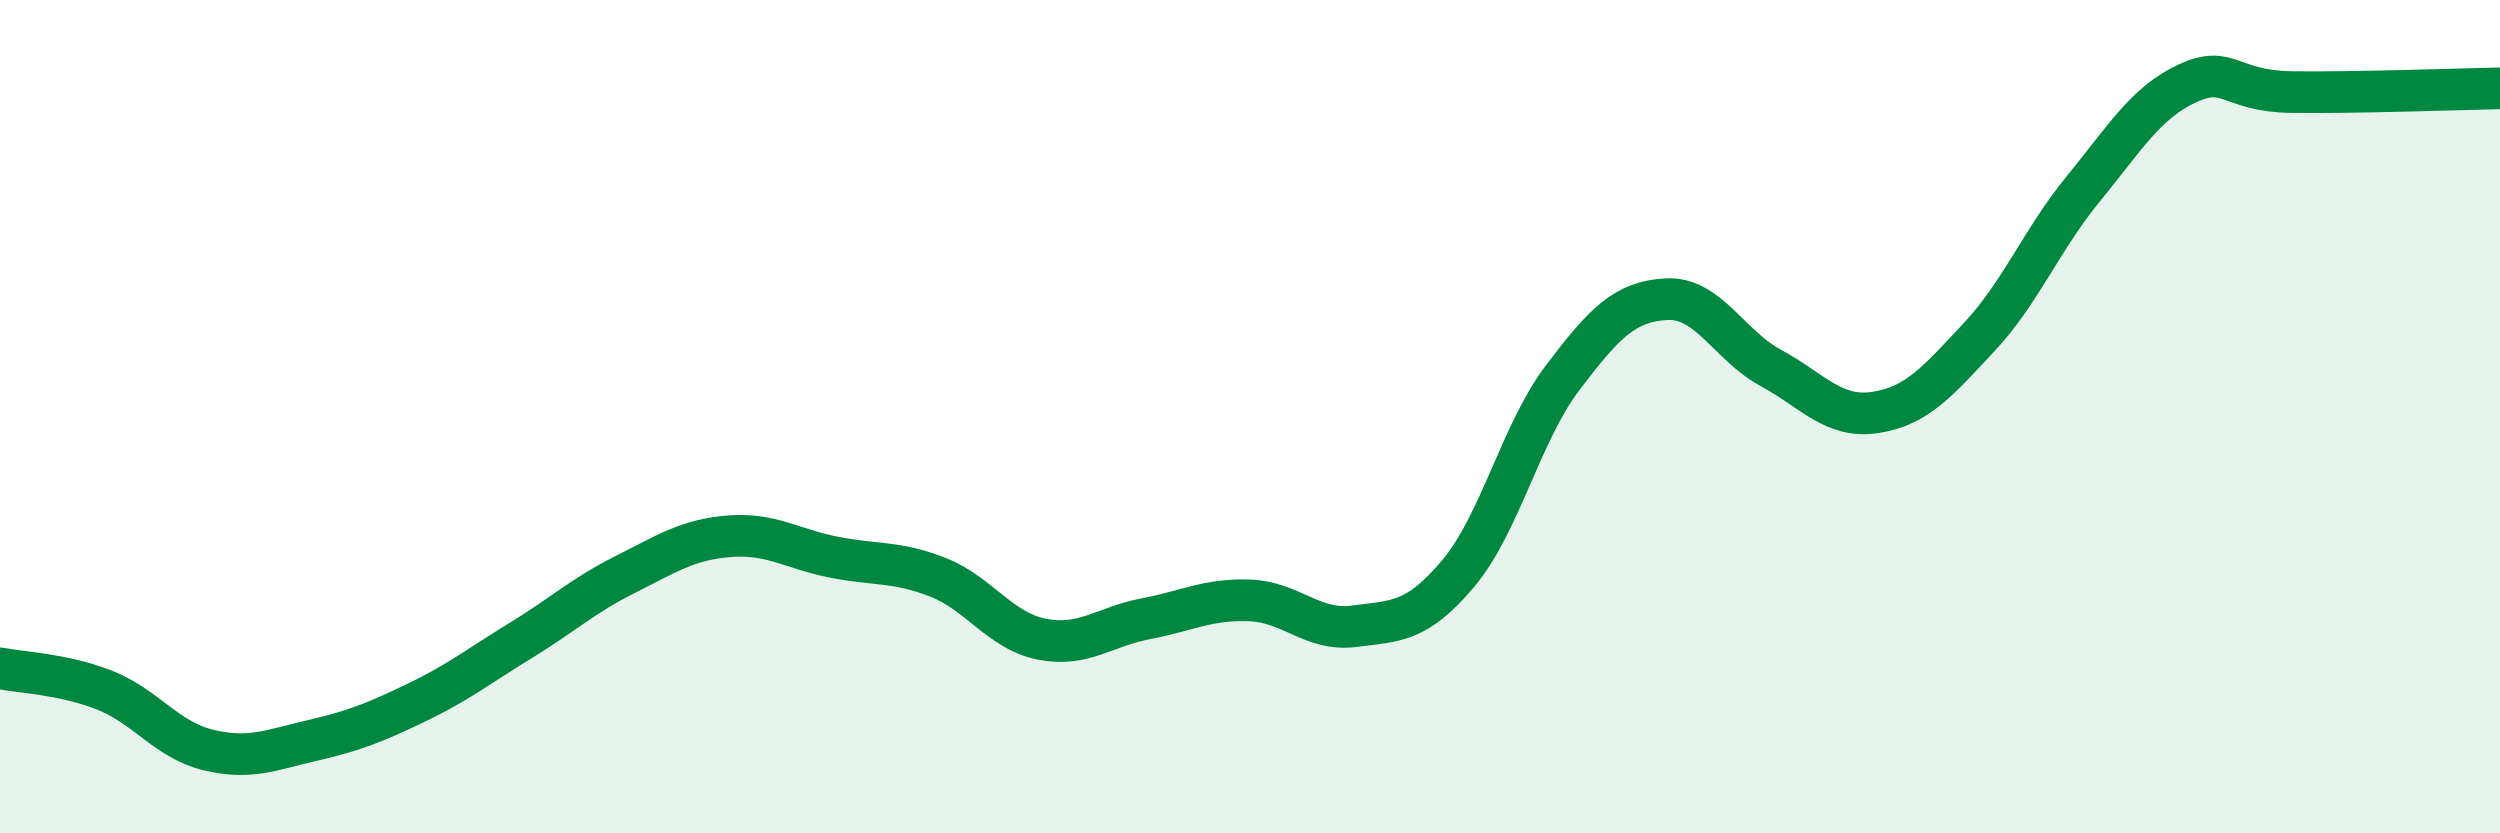 
    <svg width="60" height="20" viewBox="0 0 60 20" xmlns="http://www.w3.org/2000/svg">
      <path
        d="M 0,16.04 C 0.5,16.14 1.5,16.17 2.5,16.56 C 3.5,16.95 4,17.76 5,18 C 6,18.24 6.5,18 7.5,17.77 C 8.5,17.54 9,17.34 10,16.86 C 11,16.38 11.5,15.98 12.5,15.37 C 13.5,14.76 14,14.29 15,13.79 C 16,13.29 16.5,12.95 17.5,12.87 C 18.5,12.79 19,13.17 20,13.37 C 21,13.57 21.5,13.46 22.5,13.85 C 23.5,14.24 24,15.14 25,15.34 C 26,15.54 26.5,15.04 27.5,14.85 C 28.5,14.66 29,14.37 30,14.41 C 31,14.45 31.5,15.16 32.5,15.03 C 33.5,14.9 34,14.95 35,13.76 C 36,12.57 36.5,10.39 37.5,9.07 C 38.5,7.75 39,7.23 40,7.18 C 41,7.13 41.5,8.29 42.5,8.83 C 43.5,9.37 44,10.05 45,9.9 C 46,9.75 46.5,9.16 47.5,8.09 C 48.5,7.02 49,5.75 50,4.53 C 51,3.31 51.5,2.46 52.5,2 C 53.5,1.54 53.5,2.19 55,2.21 C 56.5,2.23 59,2.14 60,2.12L60 20L0 20Z"
        fill="#008740"
        opacity="0.1"
        stroke-linecap="round"
        stroke-linejoin="round"
      />
      <path
        d="M 0,16.04 C 0.5,16.14 1.5,16.17 2.5,16.56 C 3.5,16.95 4,17.76 5,18 C 6,18.24 6.5,18 7.5,17.77 C 8.5,17.54 9,17.34 10,16.86 C 11,16.38 11.5,15.98 12.5,15.37 C 13.5,14.76 14,14.29 15,13.79 C 16,13.29 16.5,12.95 17.5,12.87 C 18.5,12.79 19,13.17 20,13.37 C 21,13.57 21.5,13.46 22.5,13.85 C 23.5,14.24 24,15.14 25,15.34 C 26,15.54 26.5,15.04 27.5,14.85 C 28.5,14.66 29,14.37 30,14.41 C 31,14.45 31.5,15.16 32.5,15.03 C 33.5,14.9 34,14.95 35,13.76 C 36,12.57 36.5,10.39 37.5,9.07 C 38.5,7.75 39,7.23 40,7.18 C 41,7.13 41.5,8.29 42.5,8.83 C 43.5,9.37 44,10.05 45,9.9 C 46,9.75 46.5,9.16 47.5,8.09 C 48.5,7.02 49,5.75 50,4.53 C 51,3.31 51.5,2.46 52.5,2 C 53.5,1.54 53.5,2.19 55,2.21 C 56.5,2.23 59,2.14 60,2.12"
        stroke="#008740"
        stroke-width="1"
        fill="none"
        stroke-linecap="round"
        stroke-linejoin="round"
      />
    </svg>
  